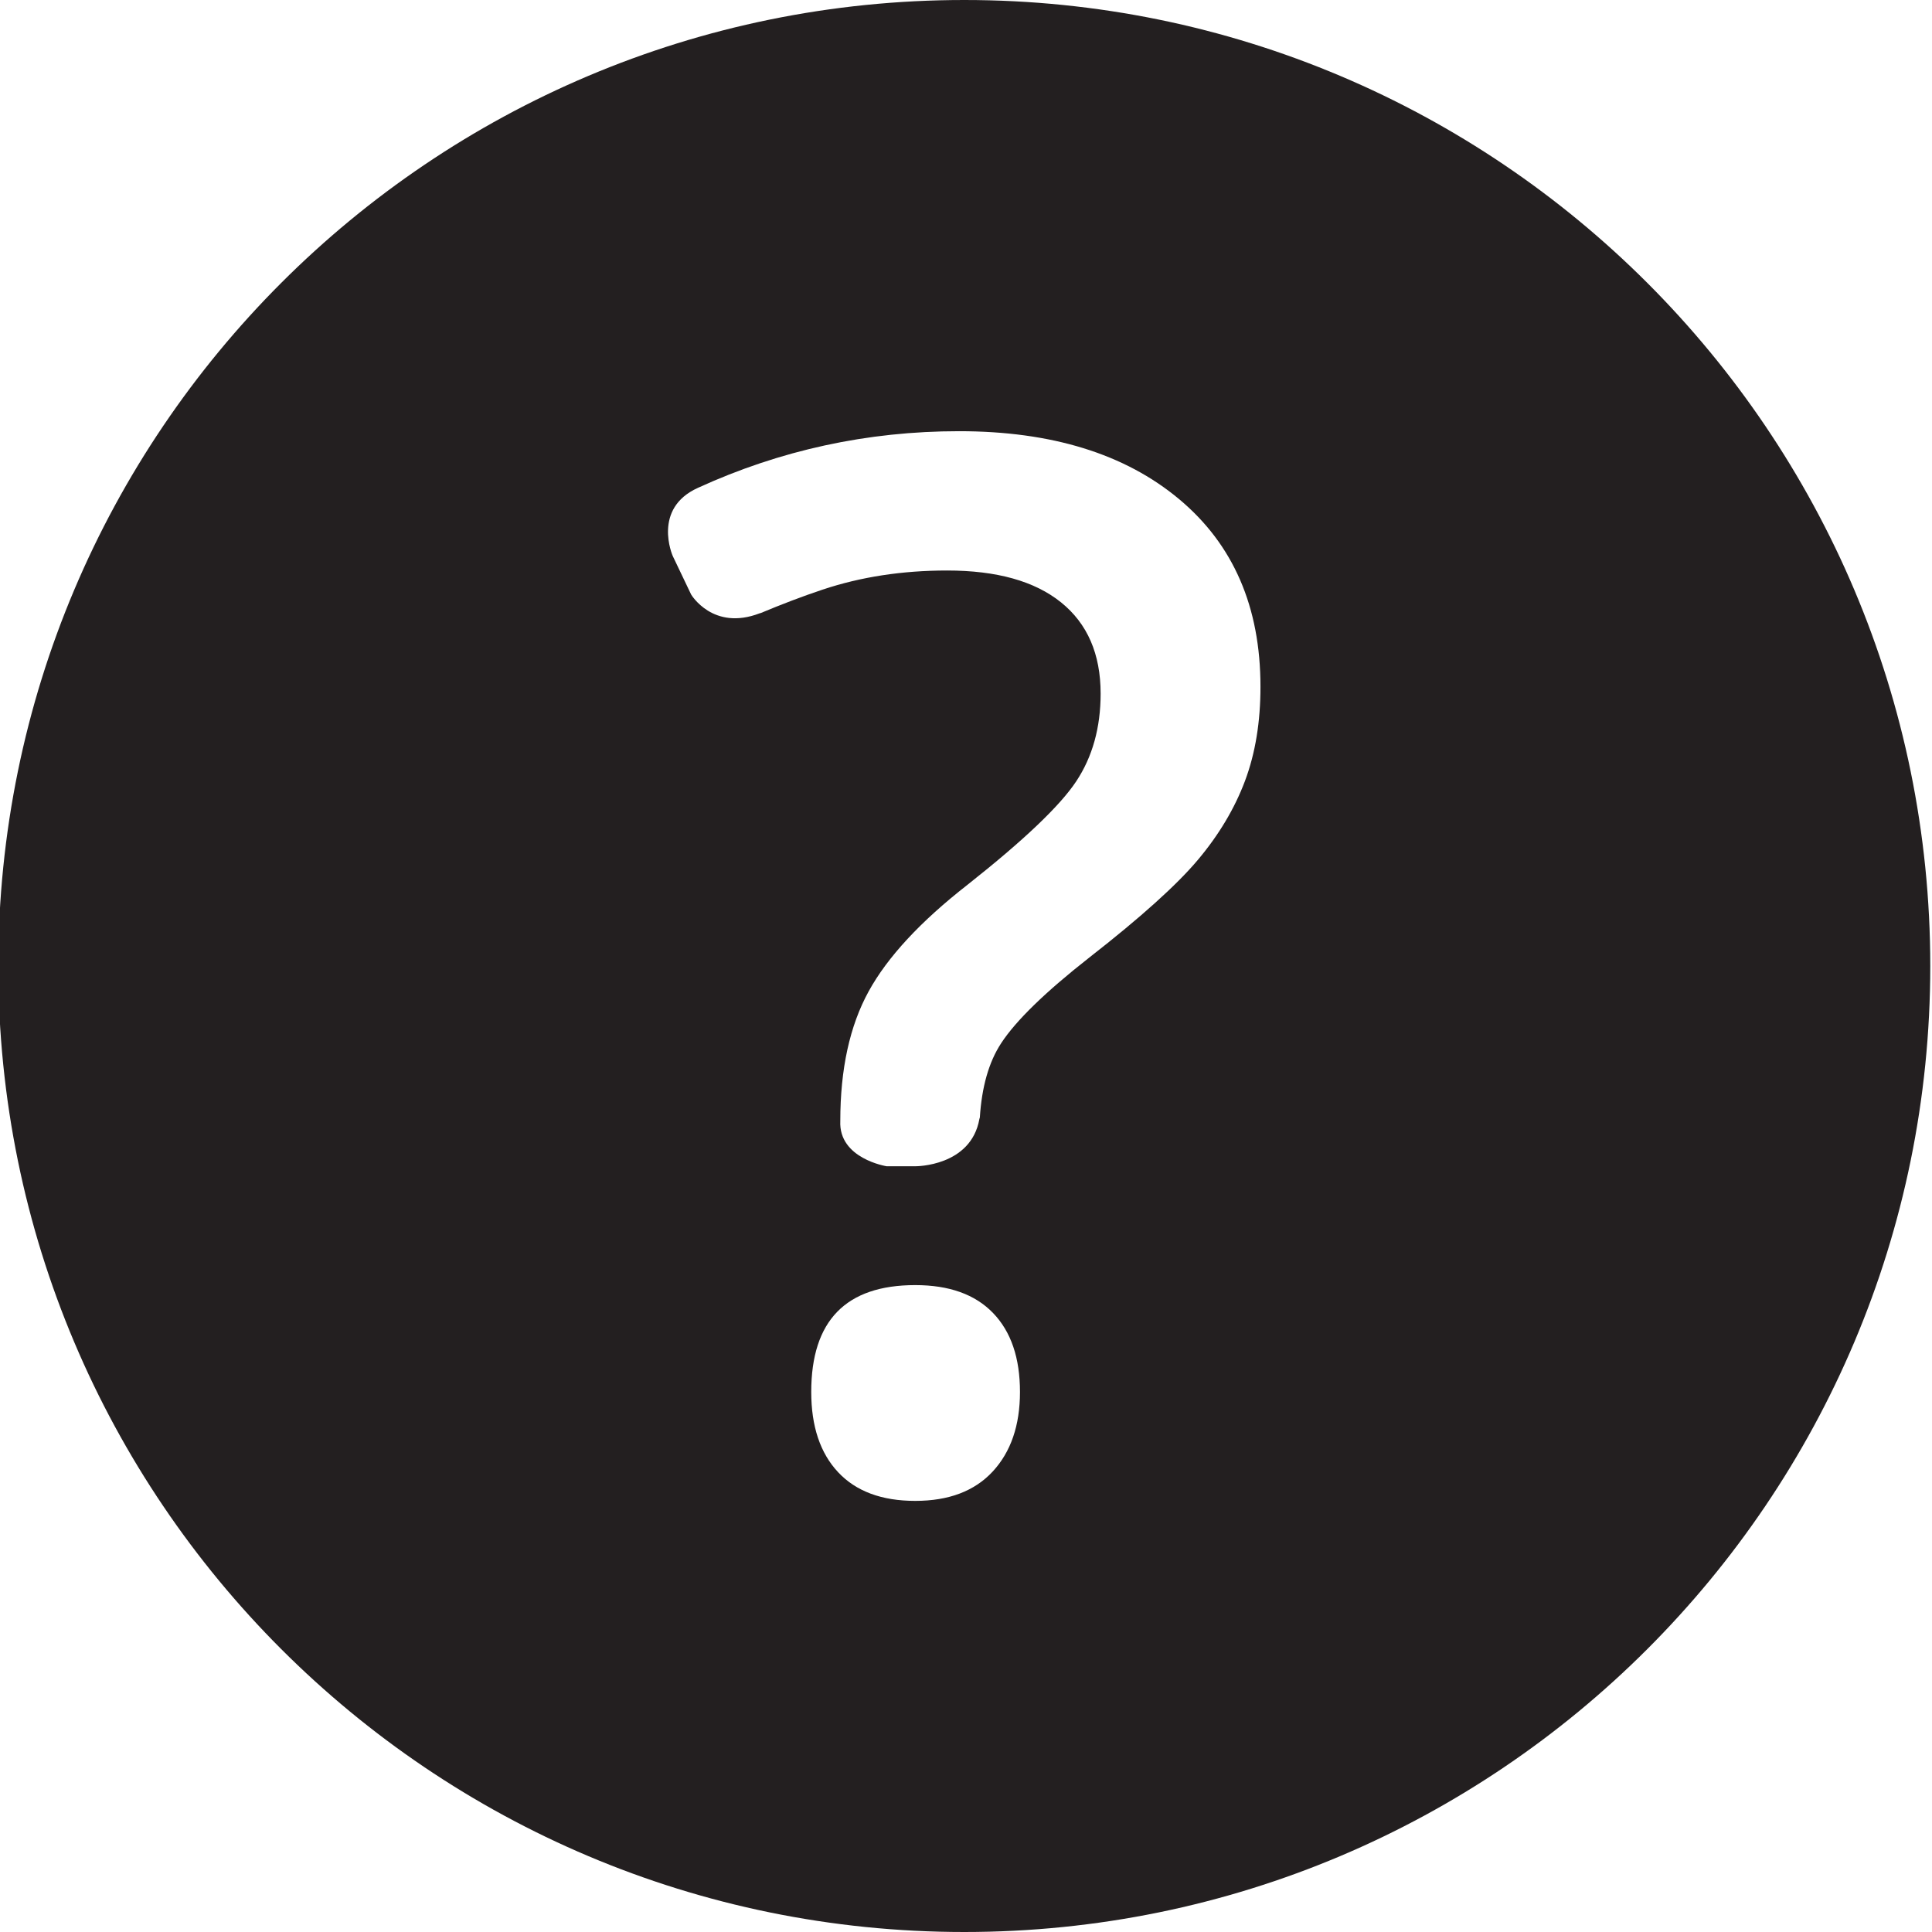 <?xml version="1.0" ?><!DOCTYPE svg  PUBLIC '-//W3C//DTD SVG 1.1//EN'  'http://www.w3.org/Graphics/SVG/1.1/DTD/svg11.dtd'><svg enable-background="new 0 0 48 48" height="48px" id="Layer_1" version="1.1" viewBox="0 0 48 48" width="48px" xml:space="preserve" xmlns="http://www.w3.org/2000/svg" xmlns:xlink="http://www.w3.org/1999/xlink"><path d="M23.957,0c-13.255,0-24,10.745-24,24s10.745,24,24,24s24-10.745,24-24S37.212,0,23.957,0z M24.663,36.56  c-0.451,0.486-1.091,0.729-1.924,0.729c-0.832,0-1.471-0.237-1.916-0.712s-0.668-1.14-0.668-1.995c0-1.77,0.861-2.654,2.584-2.654  c0.844,0,1.488,0.231,1.934,0.694s0.668,1.116,0.668,1.96C25.341,35.414,25.114,36.073,24.663,36.56z M30.931,19.403  c-0.258,0.686-0.648,1.339-1.17,1.96s-1.42,1.43-2.697,2.426c-1.09,0.855-1.82,1.564-2.189,2.127  c-0.312,0.475-0.483,1.096-0.531,1.847c-0.003,0.016-0.008,0.021-0.011,0.037c-0.21,1.183-1.584,1.175-1.584,1.175h-0.722  c0,0-1.195-0.188-1.15-1.125c0-1.289,0.234-2.361,0.703-3.217s1.29-1.74,2.461-2.654c1.395-1.102,2.293-1.957,2.697-2.566  s0.607-1.336,0.607-2.18c0-0.984-0.328-1.74-0.984-2.268s-1.6-0.791-2.83-0.791c-1.114,0-2.145,0.158-3.094,0.475  c-0.518,0.173-1.027,0.369-1.532,0.58c-0.011,0.004-0.015,0.002-0.027,0.007c-1.166,0.451-1.707-0.466-1.707-0.466l-0.458-0.959  c-0.002-0.006-0.516-1.177,0.63-1.692c2.043-0.934,4.204-1.406,6.486-1.406c2.296,0,4.119,0.563,5.466,1.688  s2.021,2.678,2.021,4.658C31.317,17.936,31.188,18.718,30.931,19.403z" fill="#231F20"/></svg>